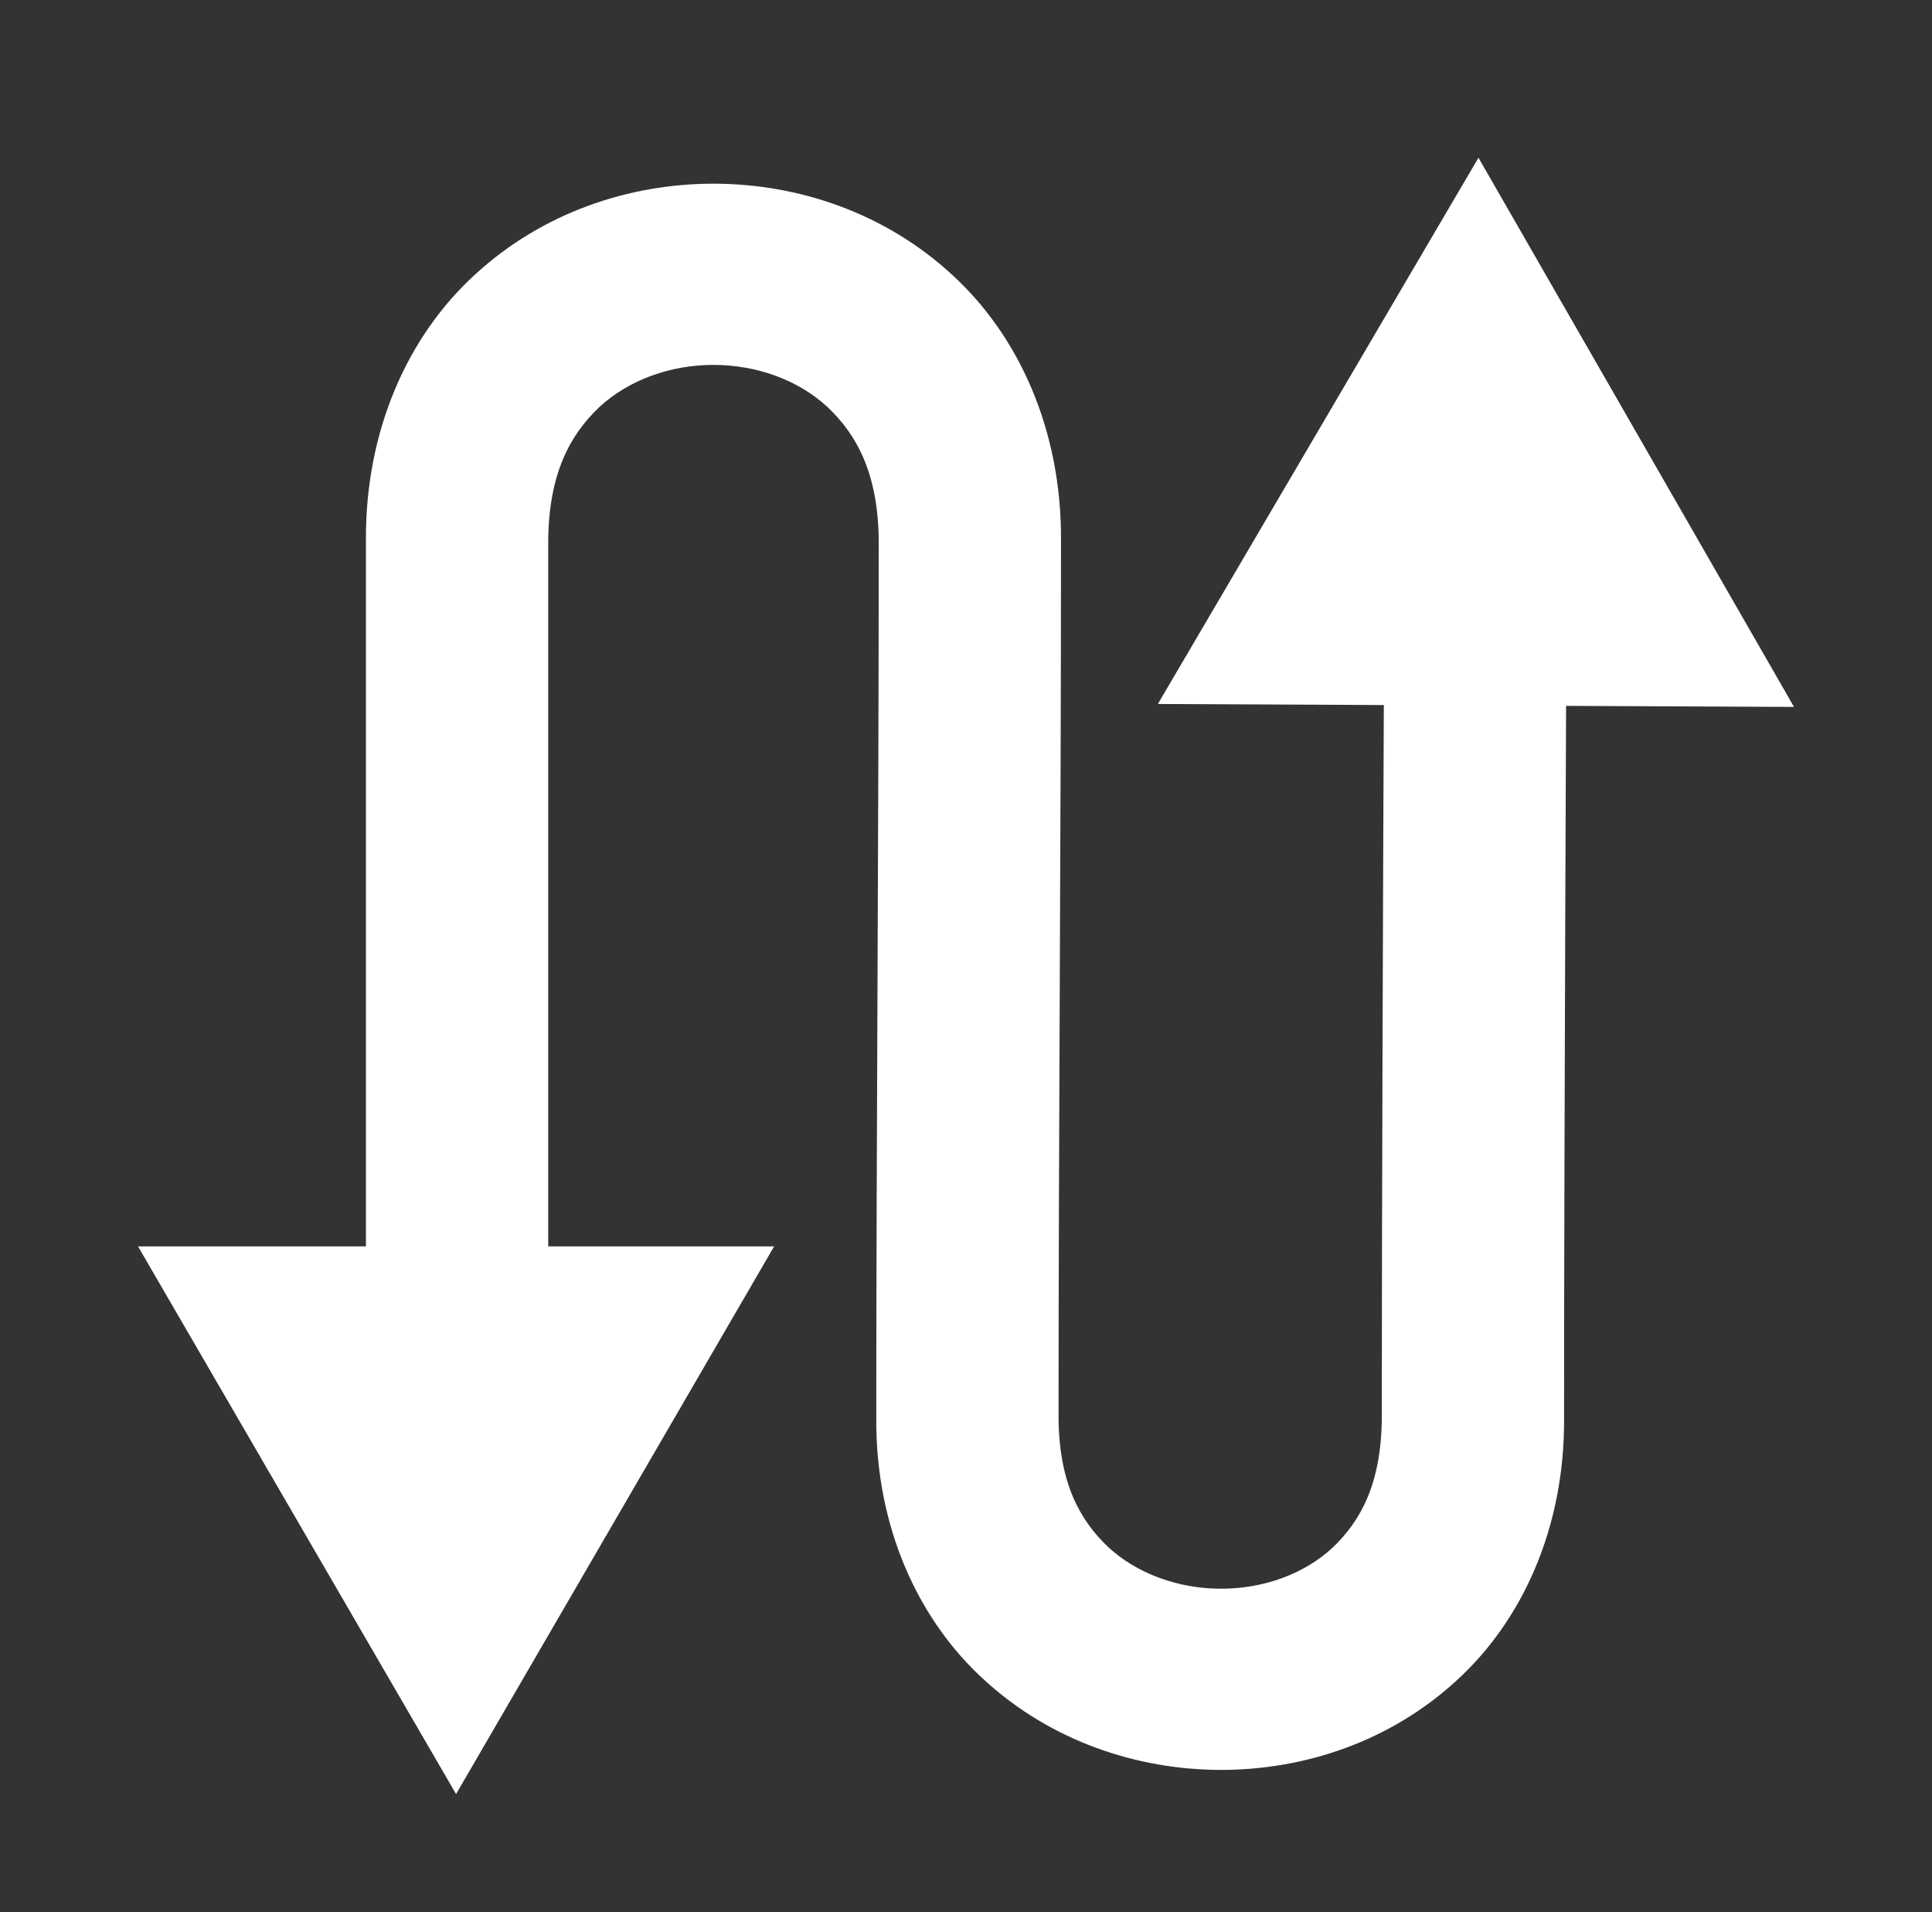 <?xml version="1.0" encoding="UTF-8"?>
<svg width="98px" height="97px" viewBox="0 0 98 97" version="1.1" xmlns="http://www.w3.org/2000/svg" xmlns:xlink="http://www.w3.org/1999/xlink">
    <rect x="0" y="0" width="98" height="97" fill="#333333" stroke="none"/>
    <title>Artboard</title>
    <g id="Artboard" stroke="none" stroke-width="1" fill="none" fill-rule="evenodd">
        <g id="Group" transform="translate(7, 8)" fill="#FFFFFF">
            <path d="M84,27.856 L67.995,0 L51.732,27.708 L63.194,27.761 C63.158,36.02 63.091,53.285 63.091,63.957 C63.057,67.281 62.007,69.161 60.587,70.508 C59.154,71.836 57.09,72.585 54.943,72.583 C52.784,72.586 50.684,71.826 49.226,70.482 C47.781,69.118 46.729,67.238 46.695,63.957 C46.694,49.95 46.819,34.14 46.819,19.41 C46.852,13.815 44.683,9.021 41.276,5.919 C37.881,2.798 33.499,1.319 29.19,1.317 C24.879,1.319 20.498,2.798 17.104,5.919 C13.696,9.021 11.529,13.815 11.561,19.41 L11.561,55.218 L0,55.218 L16.134,83 L32.268,55.218 L20.808,55.218 L20.808,19.41 C20.841,16.008 21.924,14.052 23.393,12.656 C24.875,11.278 26.997,10.507 29.19,10.509 C31.382,10.507 33.504,11.278 34.986,12.656 C36.457,14.052 37.54,16.008 37.573,19.41 C37.573,34.091 37.45,49.899 37.449,63.957 C37.416,69.467 39.585,74.198 42.968,77.248 C46.34,80.317 50.675,81.771 54.943,81.774 C59.187,81.772 63.51,80.329 66.865,77.256 C70.232,74.201 72.37,69.469 72.337,63.957 C72.336,56.769 72.368,46.553 72.398,38.139 C72.413,34.098 72.428,30.479 72.439,27.803 L84,27.856 Z" id="Fill-1"></path>
        </g>
    </g>
</svg>